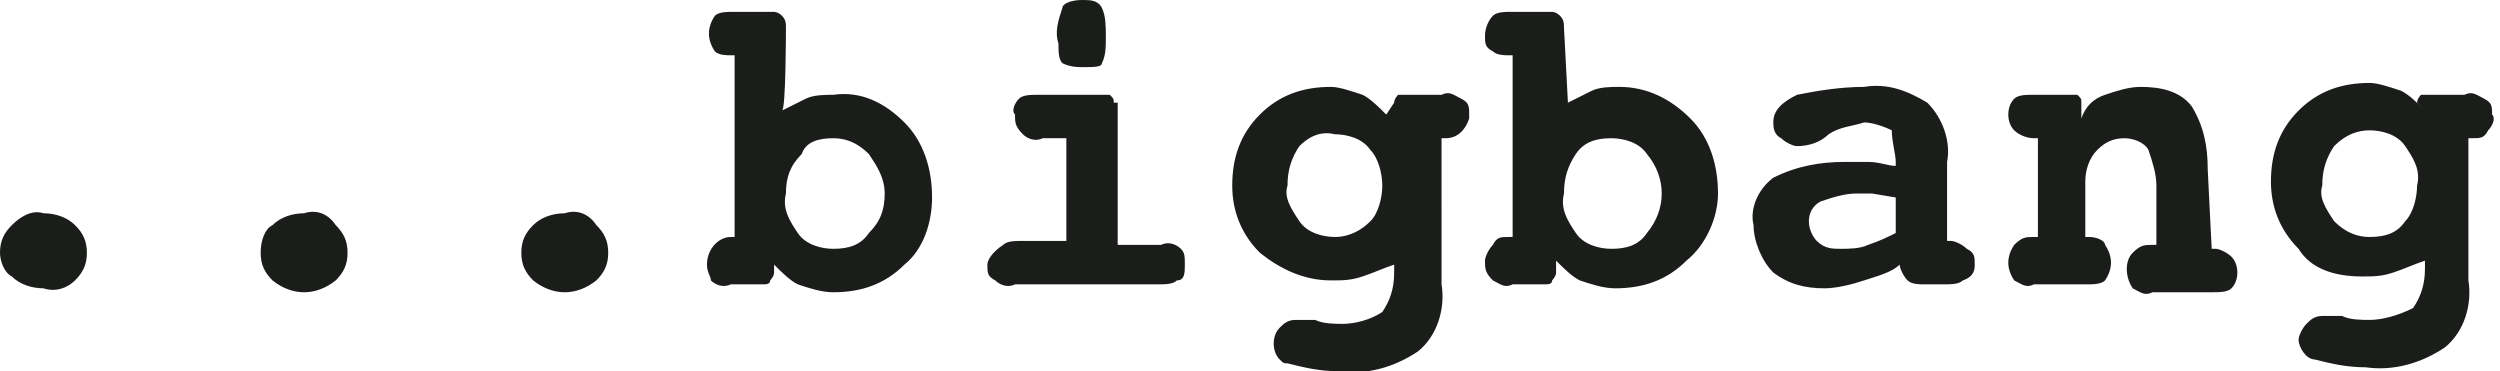 <?xml version="1.0" encoding="utf-8"?>
<!-- Generator: Adobe Illustrator 25.0.0, SVG Export Plug-In . SVG Version: 6.00 Build 0)  -->
<svg version="1.1" id="Calque_1" xmlns="http://www.w3.org/2000/svg" xmlns:xlink="http://www.w3.org/1999/xlink" x="0px" y="0px"
	 viewBox="0 0 63.3 9.4" style="enable-background:new 0 0 63.3 9.4;" xml:space="preserve">
<style type="text/css">
	.st0{fill:#1B1D1B;}
</style>
<path class="st0" d="M1.1,5.4c0.3,0,0.6,0.1,0.8,0.3c0.2,0.2,0.3,0.4,0.3,0.7c0,0.3-0.1,0.5-0.3,0.7C1.7,7.3,1.4,7.4,1.1,7.3
	c-0.3,0-0.6-0.1-0.8-0.3C0.1,6.9,0,6.6,0,6.4c0-0.3,0.1-0.5,0.3-0.7C0.5,5.5,0.8,5.3,1.1,5.4 M7.7,5.4c-0.3,0-0.6,0.1-0.8,0.3
	C6.7,5.8,6.6,6.1,6.6,6.4c0,0.3,0.1,0.5,0.3,0.7c0.5,0.4,1.1,0.4,1.6,0c0.2-0.2,0.3-0.4,0.3-0.7c0-0.3-0.1-0.5-0.3-0.7
	C8.3,5.4,8,5.3,7.7,5.4 M14.3,5.4c-0.3,0-0.6,0.1-0.8,0.3c-0.2,0.2-0.3,0.4-0.3,0.7c0,0.3,0.1,0.5,0.3,0.7c0.5,0.4,1.1,0.4,1.6,0
	c0.2-0.2,0.3-0.4,0.3-0.7c0-0.3-0.1-0.5-0.3-0.7C14.9,5.4,14.6,5.3,14.3,5.4 M21.1,3.5c0.3,0,0.6,0.1,0.9,0.4c0.2,0.3,0.4,0.6,0.4,1
	c0,0.4-0.1,0.7-0.4,1c-0.2,0.3-0.5,0.4-0.9,0.4c-0.3,0-0.7-0.1-0.9-0.4c-0.2-0.3-0.4-0.6-0.3-1c0-0.4,0.1-0.7,0.4-1
	C20.4,3.6,20.7,3.5,21.1,3.5 M19.9,0.7c0-0.1,0-0.2-0.1-0.3c-0.1-0.1-0.2-0.1-0.2-0.1h-1c-0.2,0-0.4,0-0.5,0.1
	c-0.2,0.3-0.2,0.6,0,0.9c0.1,0.1,0.3,0.1,0.4,0.1h0.1v4.6h-0.1c-0.3,0-0.6,0.3-0.6,0.7C17.9,6.9,18,7,18,7.1
	c0.1,0.1,0.3,0.2,0.5,0.1h0.8c0.1,0,0.2,0,0.2-0.1c0,0,0.1-0.1,0.1-0.2V6.7c0.2,0.2,0.4,0.4,0.6,0.5c0.3,0.1,0.6,0.2,0.9,0.2
	c0.7,0,1.3-0.2,1.8-0.7c0.5-0.4,0.7-1.1,0.7-1.7c0-0.7-0.2-1.4-0.7-1.9c-0.5-0.5-1.1-0.8-1.8-0.7c-0.2,0-0.5,0-0.7,0.1
	c-0.2,0.1-0.4,0.2-0.6,0.3C19.9,2.8,19.9,0.7,19.9,0.7z M28.2,2.6c0-0.1,0-0.1-0.1-0.2c-0.1,0-0.1,0-0.2,0h-1.6
	c-0.2,0-0.4,0-0.5,0.1c-0.1,0.1-0.2,0.3-0.1,0.4c0,0.2,0,0.3,0.2,0.5c0.1,0.1,0.3,0.2,0.5,0.1h0.6v2.6h-1.1c-0.2,0-0.4,0-0.5,0.1
	C25.1,6.4,25,6.6,25,6.7c0,0.2,0,0.3,0.2,0.4c0.1,0.1,0.3,0.2,0.5,0.1h3.6c0.2,0,0.4,0,0.5-0.1C30,7.1,30,6.9,30,6.7
	c0-0.2,0-0.3-0.1-0.4c-0.1-0.1-0.3-0.2-0.5-0.1h-1.1V2.6z M27.4,0c-0.3,0-0.5,0.1-0.5,0.2c-0.1,0.3-0.2,0.6-0.1,0.9
	c0,0.2,0,0.4,0.1,0.5c0.2,0.1,0.4,0.1,0.5,0.1c0.3,0,0.5,0,0.5-0.1c0.1-0.2,0.1-0.4,0.1-0.7c0-0.2,0-0.5-0.1-0.7
	C27.8,0,27.6,0,27.4,0 M33.8,3.4c0.3,0,0.7,0.1,0.9,0.4C34.9,4,35,4.4,35,4.7c0,0.3-0.1,0.7-0.3,0.9c-0.2,0.2-0.5,0.4-0.9,0.4
	c-0.3,0-0.7-0.1-0.9-0.4c-0.2-0.3-0.4-0.6-0.3-0.9c0-0.4,0.1-0.7,0.3-1C33.1,3.5,33.4,3.3,33.8,3.4 M35.1,2.9
	c-0.2-0.2-0.4-0.4-0.6-0.5c-0.3-0.1-0.6-0.2-0.8-0.2c-0.7,0-1.3,0.2-1.8,0.7c-0.5,0.5-0.7,1.1-0.7,1.8c0,0.6,0.2,1.2,0.7,1.7
	c0.5,0.4,1.1,0.7,1.8,0.7c0.3,0,0.5,0,0.8-0.1c0.3-0.1,0.5-0.2,0.8-0.3v0.2c0,0.4-0.1,0.7-0.3,1c-0.3,0.2-0.7,0.3-1,0.3
	c-0.2,0-0.5,0-0.7-0.1h-0.5c-0.2,0-0.3,0.1-0.4,0.2c-0.2,0.2-0.2,0.6,0,0.8c0.1,0.1,0.1,0.1,0.2,0.1c0.4,0.1,0.8,0.2,1.3,0.2
	c0.7,0.1,1.4-0.1,2-0.5c0.5-0.4,0.7-1.1,0.6-1.7V3.5h0.1c0.3,0,0.5-0.2,0.6-0.5c0,0,0-0.1,0-0.1c0-0.2,0-0.3-0.2-0.4
	c-0.2-0.1-0.3-0.2-0.5-0.1h-0.9c-0.1,0-0.2,0-0.2,0c0,0-0.1,0.1-0.1,0.2L35.1,2.9 M40.8,3.5c0.3,0,0.7,0.1,0.9,0.4
	c0.5,0.6,0.5,1.4,0,2c-0.2,0.3-0.5,0.4-0.9,0.4c-0.3,0-0.7-0.1-0.9-0.4c-0.2-0.3-0.4-0.6-0.3-1c0-0.4,0.1-0.7,0.3-1
	C40.1,3.6,40.4,3.5,40.8,3.5 M39.6,0.7c0-0.1,0-0.2-0.1-0.3c-0.1-0.1-0.2-0.1-0.2-0.1h-1c-0.2,0-0.4,0-0.5,0.1
	c-0.1,0.1-0.2,0.3-0.2,0.5c0,0.2,0,0.3,0.2,0.4c0.1,0.1,0.3,0.1,0.4,0.1h0.1v4.6h-0.1c-0.2,0-0.3,0-0.4,0.2
	c-0.1,0.1-0.2,0.3-0.2,0.4c0,0.2,0,0.3,0.2,0.5c0.2,0.1,0.3,0.2,0.5,0.1h0.8c0.1,0,0.2,0,0.2-0.1c0,0,0.1-0.1,0.1-0.2V6.6
	c0.2,0.2,0.4,0.4,0.6,0.5c0.3,0.1,0.6,0.2,0.9,0.2c0.7,0,1.3-0.2,1.8-0.7c0.5-0.4,0.8-1.1,0.8-1.7c0-0.7-0.2-1.4-0.7-1.9
	c-0.5-0.5-1.1-0.8-1.8-0.8c-0.2,0-0.5,0-0.7,0.1c-0.2,0.1-0.4,0.2-0.6,0.3L39.6,0.7z M48,5.9c-0.2,0.1-0.4,0.2-0.7,0.3
	c-0.2,0.1-0.5,0.1-0.7,0.1c-0.2,0-0.4,0-0.6-0.2c-0.1-0.1-0.2-0.3-0.2-0.5c0-0.2,0.1-0.4,0.3-0.5c0.3-0.1,0.6-0.2,0.9-0.2h0.4L48,5
	V5.9z M49.3,4.1c0.1-0.5-0.1-1.1-0.5-1.5c-0.5-0.3-1-0.5-1.6-0.4c-0.6,0-1.2,0.1-1.7,0.2c-0.4,0.2-0.6,0.4-0.6,0.7
	c0,0.1,0,0.3,0.2,0.4c0.1,0.1,0.3,0.2,0.4,0.2c0.3,0,0.6-0.1,0.8-0.3c0.3-0.2,0.6-0.2,0.9-0.3c0.2,0,0.5,0.1,0.7,0.2
	C47.9,3.6,48,3.9,48,4.1v0.1c-0.2,0-0.4-0.1-0.7-0.1h-0.6c-0.6,0-1.2,0.1-1.8,0.4c-0.4,0.3-0.6,0.8-0.5,1.2c0,0.4,0.2,0.9,0.5,1.2
	c0.4,0.3,0.8,0.4,1.3,0.4c0.3,0,0.7-0.1,1-0.2c0.3-0.1,0.7-0.2,0.9-0.4c0,0.1,0.1,0.3,0.2,0.4c0.1,0.1,0.3,0.1,0.4,0.1h0.5
	c0.2,0,0.4,0,0.5-0.1C50,7,50,6.8,50,6.7c0-0.2,0-0.3-0.2-0.4c-0.1-0.1-0.3-0.2-0.4-0.2h-0.1L49.3,4.1z M55.9,4.3
	c0-0.6-0.1-1.1-0.4-1.6c-0.3-0.4-0.8-0.5-1.3-0.5c-0.3,0-0.6,0.1-0.9,0.2c-0.3,0.1-0.5,0.3-0.6,0.6V2.6c0-0.1,0-0.1-0.1-0.2
	c-0.1,0-0.1,0-0.2,0h-0.9c-0.2,0-0.4,0-0.5,0.1c-0.2,0.2-0.2,0.6,0,0.8c0.1,0.1,0.3,0.2,0.5,0.2h0.1V6h-0.1c-0.2,0-0.3,0-0.5,0.2
	c-0.2,0.3-0.2,0.6,0,0.9c0.2,0.1,0.3,0.2,0.5,0.1h1.3c0.2,0,0.4,0,0.5-0.1c0.2-0.3,0.2-0.6,0-0.9C53.3,6.1,53.1,6,52.9,6h-0.1V4.6
	c0-0.3,0.1-0.6,0.3-0.8c0.2-0.2,0.4-0.3,0.7-0.3c0.2,0,0.5,0.1,0.6,0.3c0.1,0.3,0.2,0.6,0.2,0.9v1.5h-0.1c-0.2,0-0.3,0-0.5,0.2
	c-0.2,0.2-0.2,0.6,0,0.9c0.2,0.1,0.3,0.2,0.5,0.1H56c0.2,0,0.4,0,0.5-0.1c0.2-0.2,0.2-0.6,0-0.8c-0.1-0.1-0.3-0.2-0.4-0.2H56
	L55.9,4.3z M60,3.3c0.3,0,0.7,0.1,0.9,0.4c0.2,0.3,0.4,0.6,0.3,1c0,0.3-0.1,0.7-0.3,0.9C60.7,5.9,60.4,6,60,6
	c-0.3,0-0.6-0.1-0.9-0.4c-0.2-0.3-0.4-0.6-0.3-0.9c0-0.4,0.1-0.7,0.3-1C59.4,3.4,59.7,3.3,60,3.3 M61.4,2.8
	c-0.2-0.2-0.4-0.4-0.6-0.5c-0.3-0.1-0.6-0.2-0.8-0.2c-0.7,0-1.3,0.2-1.8,0.7c-0.5,0.5-0.7,1.1-0.7,1.8c0,0.6,0.2,1.2,0.7,1.7
	C58.5,6.8,59.1,7,59.8,7c0.3,0,0.5,0,0.8-0.1c0.3-0.1,0.5-0.2,0.8-0.3v0.2c0,0.4-0.1,0.7-0.3,1C60.7,8,60.3,8.1,60,8.1
	c-0.2,0-0.5,0-0.7-0.1h-0.5c-0.2,0-0.3,0.1-0.4,0.2c-0.1,0.1-0.2,0.3-0.2,0.4c0,0.2,0.2,0.5,0.4,0.5c0.4,0.1,0.8,0.2,1.3,0.2
	c0.7,0.1,1.4-0.1,2-0.5c0.5-0.4,0.7-1.1,0.6-1.7V3.5h0.1c0.2,0,0.3,0,0.4-0.2c0.1-0.1,0.2-0.3,0.1-0.4c0-0.2,0-0.3-0.2-0.4
	c-0.2-0.1-0.3-0.2-0.5-0.1h-0.9c-0.1,0-0.2,0-0.2,0c0,0-0.1,0.1-0.1,0.2L61.4,2.8"/>
</svg>
